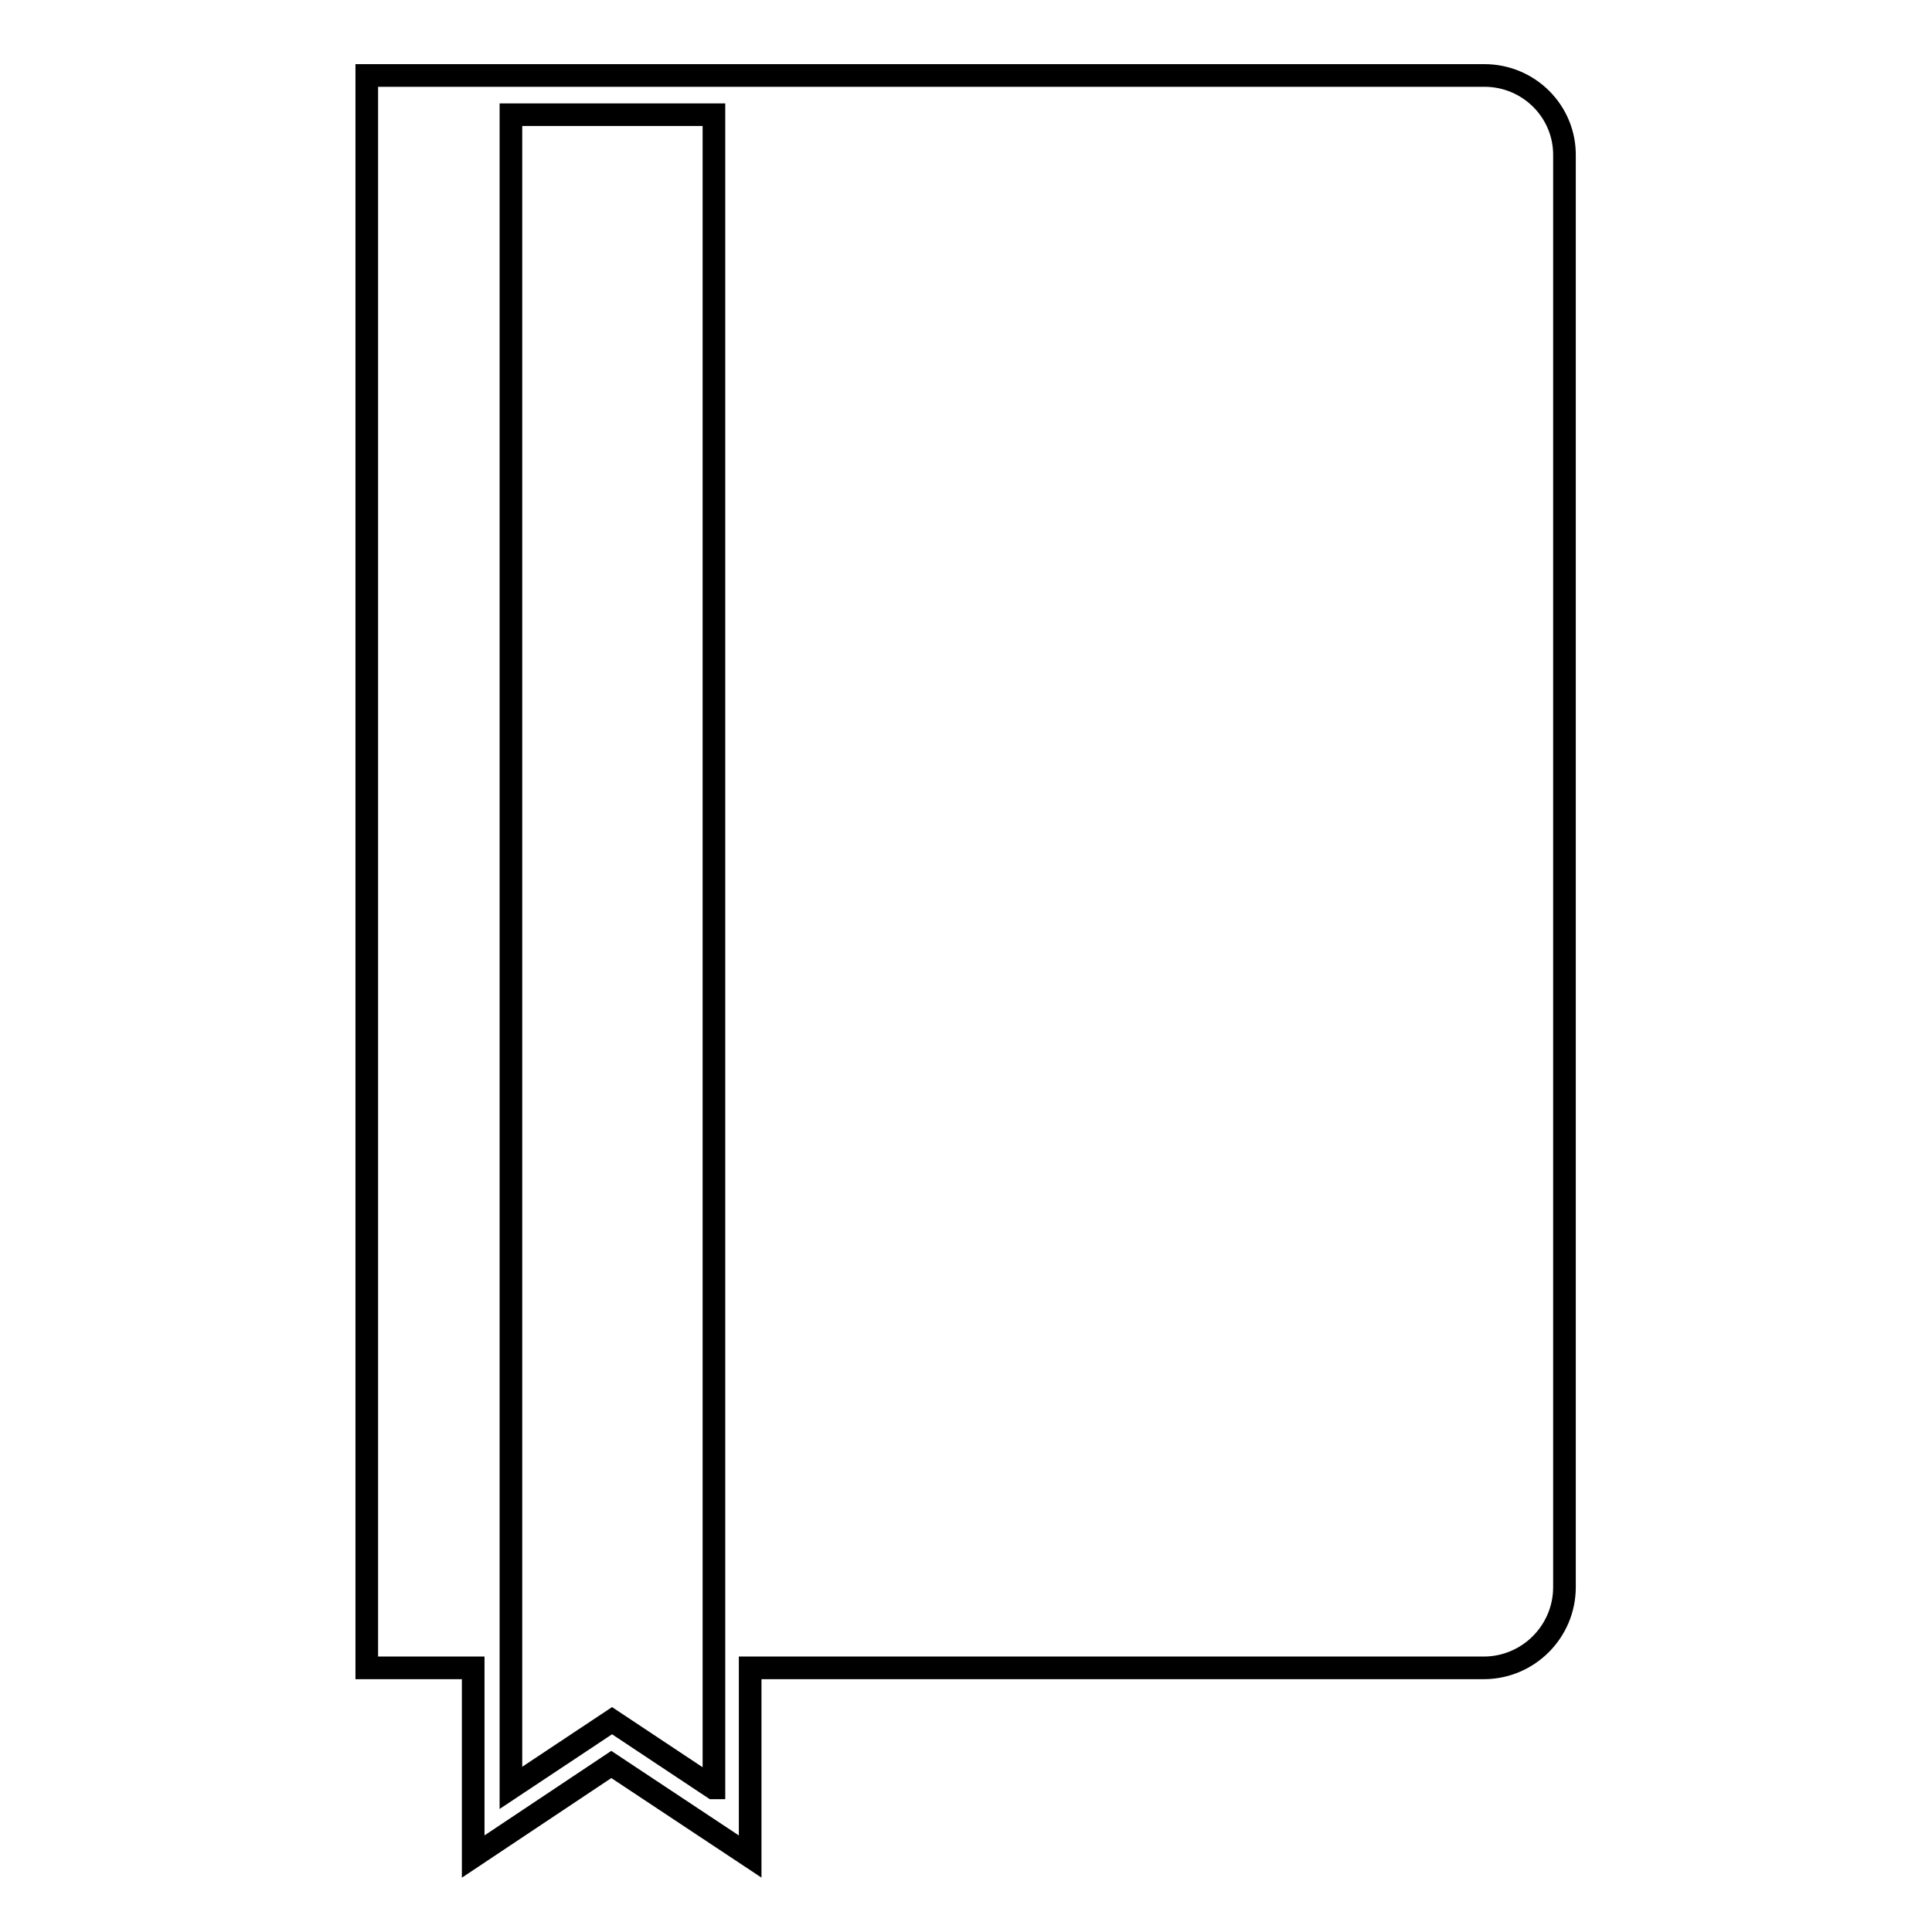 <?xml version="1.0" encoding="utf-8"?>
<!-- Svg Vector Icons : http://www.onlinewebfonts.com/icon -->
<!DOCTYPE svg PUBLIC "-//W3C//DTD SVG 1.1//EN" "http://www.w3.org/Graphics/SVG/1.1/DTD/svg11.dtd">
<svg version="1.1" xmlns="http://www.w3.org/2000/svg" xmlns:xlink="http://www.w3.org/1999/xlink" x="0px" y="0px" viewBox="0 0 256 256" enable-background="new 0 0 256 256" xml:space="preserve">
<g><g><g><path stroke-width="3" fill-opacity="0" stroke="#000000"  d="M196.7,10h-15.1h-6.4h-17.9h-39.3H48.6v211h14.1v25l18.3-12.2L99.4,246v-25h18.5h39.3h17.9h6.4h15.1c5.9,0,10.7-4.8,10.7-10.7V20.7C207.4,14.8,202.6,10,196.7,10z M94.5,236.9L81.1,228l-13.4,8.9V15.2h26.9V236.9L94.5,236.9z"/></g><g></g><g></g><g></g><g></g><g></g><g></g><g></g><g></g><g></g><g></g><g></g><g></g><g></g><g></g><g></g></g></g>
</svg>